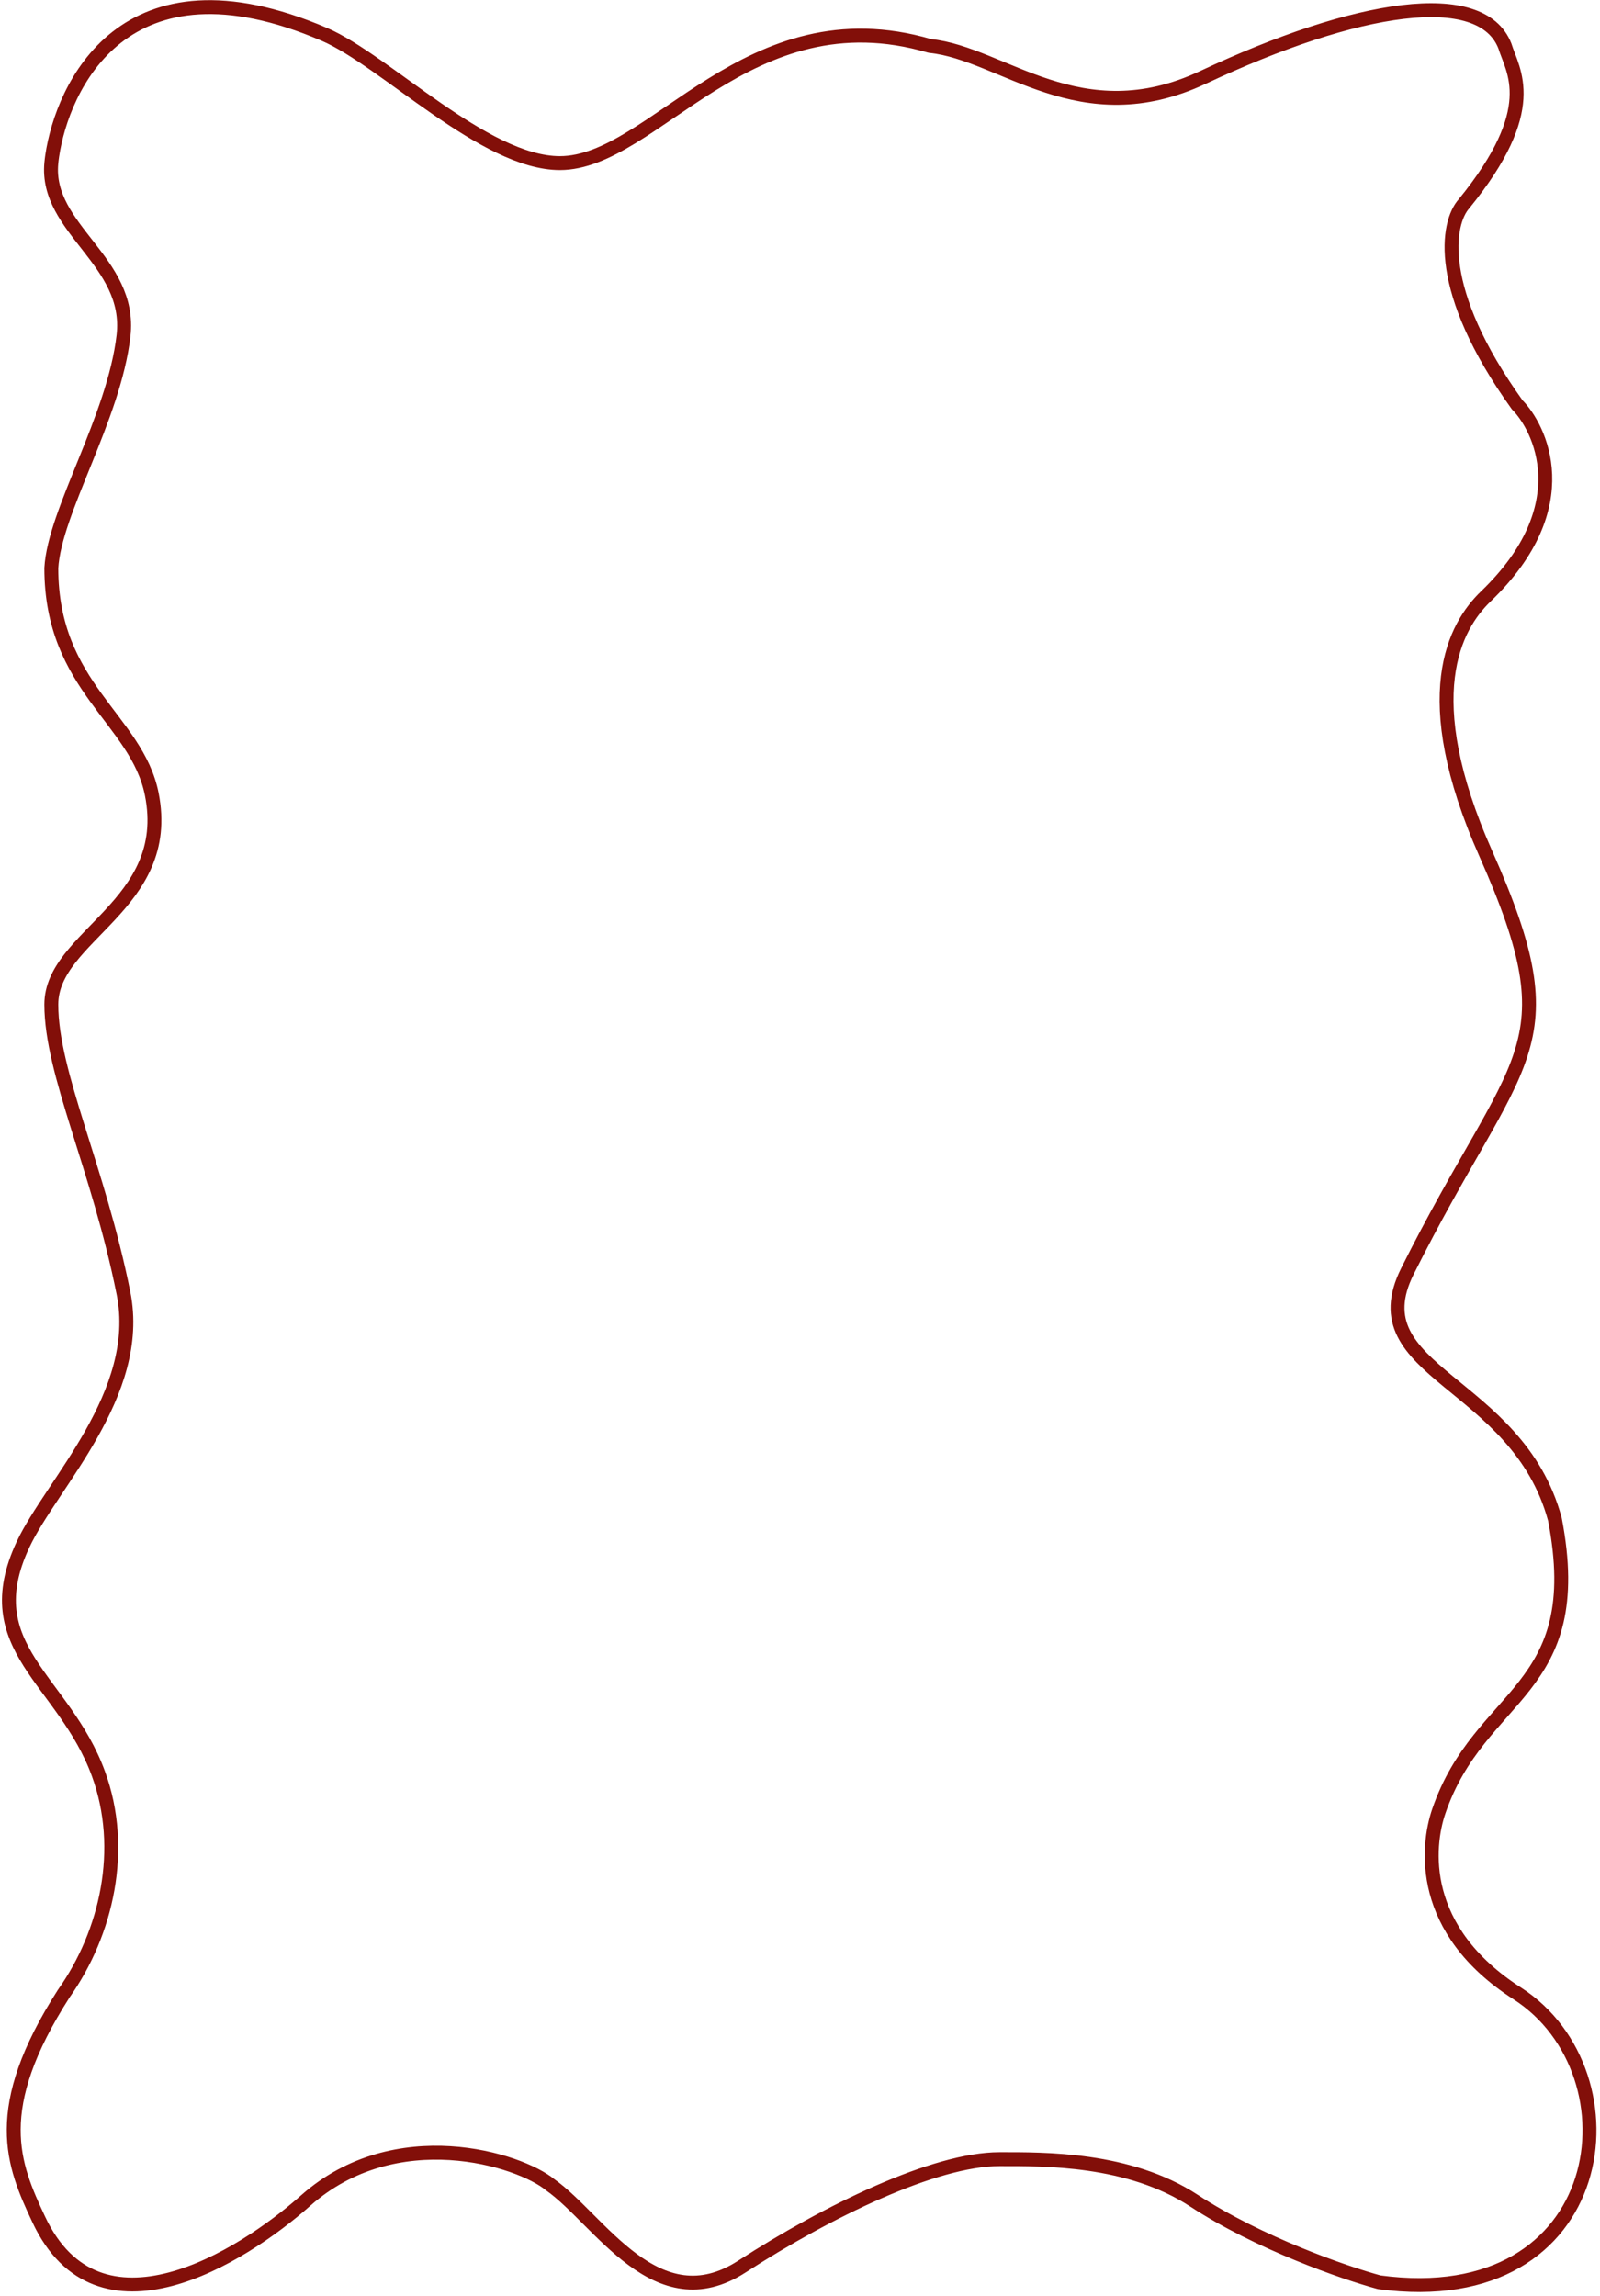 <?xml version="1.0" encoding="UTF-8"?> <svg xmlns="http://www.w3.org/2000/svg" width="345" height="495" viewBox="0 0 345 495" fill="none"><path d="M120.715 35.164C104.471 35.164 82.992 13.004 69.951 7.413C26.631 -11.16 13.44 18.922 11.259 33.566C11.178 34.112 11.113 34.645 11.064 35.164C9.726 49.444 28.492 56.254 26.631 72.392C24.589 90.102 11.741 110.296 11.064 122.479C11.064 148.2 29.492 155.004 32.723 171.213C37.505 195.202 11.064 201.671 11.064 216.562C11.064 231.453 21.216 251.759 26.631 278.833C30.963 300.493 11.064 320.004 4.972 332.982C-5.494 355.276 13.772 362.087 21.216 382.392C27.172 398.637 22.992 416.754 13.772 429.772C-2.258 454.754 2.771 466.608 8.357 478.506C21.216 505.9 51.901 486.854 65.89 474.445C85.317 457.211 111.992 465.504 118.685 471.061C129.242 478.506 141.562 500.572 159.973 488.659C178.383 476.746 201.492 465.504 215.492 465.504C225.156 465.504 243.362 465.24 257.44 474.445C271.519 483.65 289.93 490.013 297.375 492.043C347.462 498.812 353.992 447.004 327.157 429.772C305.785 416.049 307.654 398.06 310.235 390.515C319.119 364.548 342.492 365.004 335.279 327.567C327.157 297.504 292.501 296.026 303.467 274.095C327.157 226.715 339.34 226.715 320.388 184.073C305.227 149.959 313.735 134.966 320.388 128.571C340.742 109.004 331.895 92.02 327.157 87.282C309.288 62.374 312.04 48.025 315.65 43.964C332.436 23.387 326.157 15.334 324.492 9.91C319.388 -3.09 292.576 1.111 259.41 16.678C232.877 29.133 216.151 11.474 200.523 9.91C161.265 -1.597 141.021 35.164 120.715 35.164Z" stroke="#820F09" stroke-width="3" stroke-linejoin="round"></path></svg> 